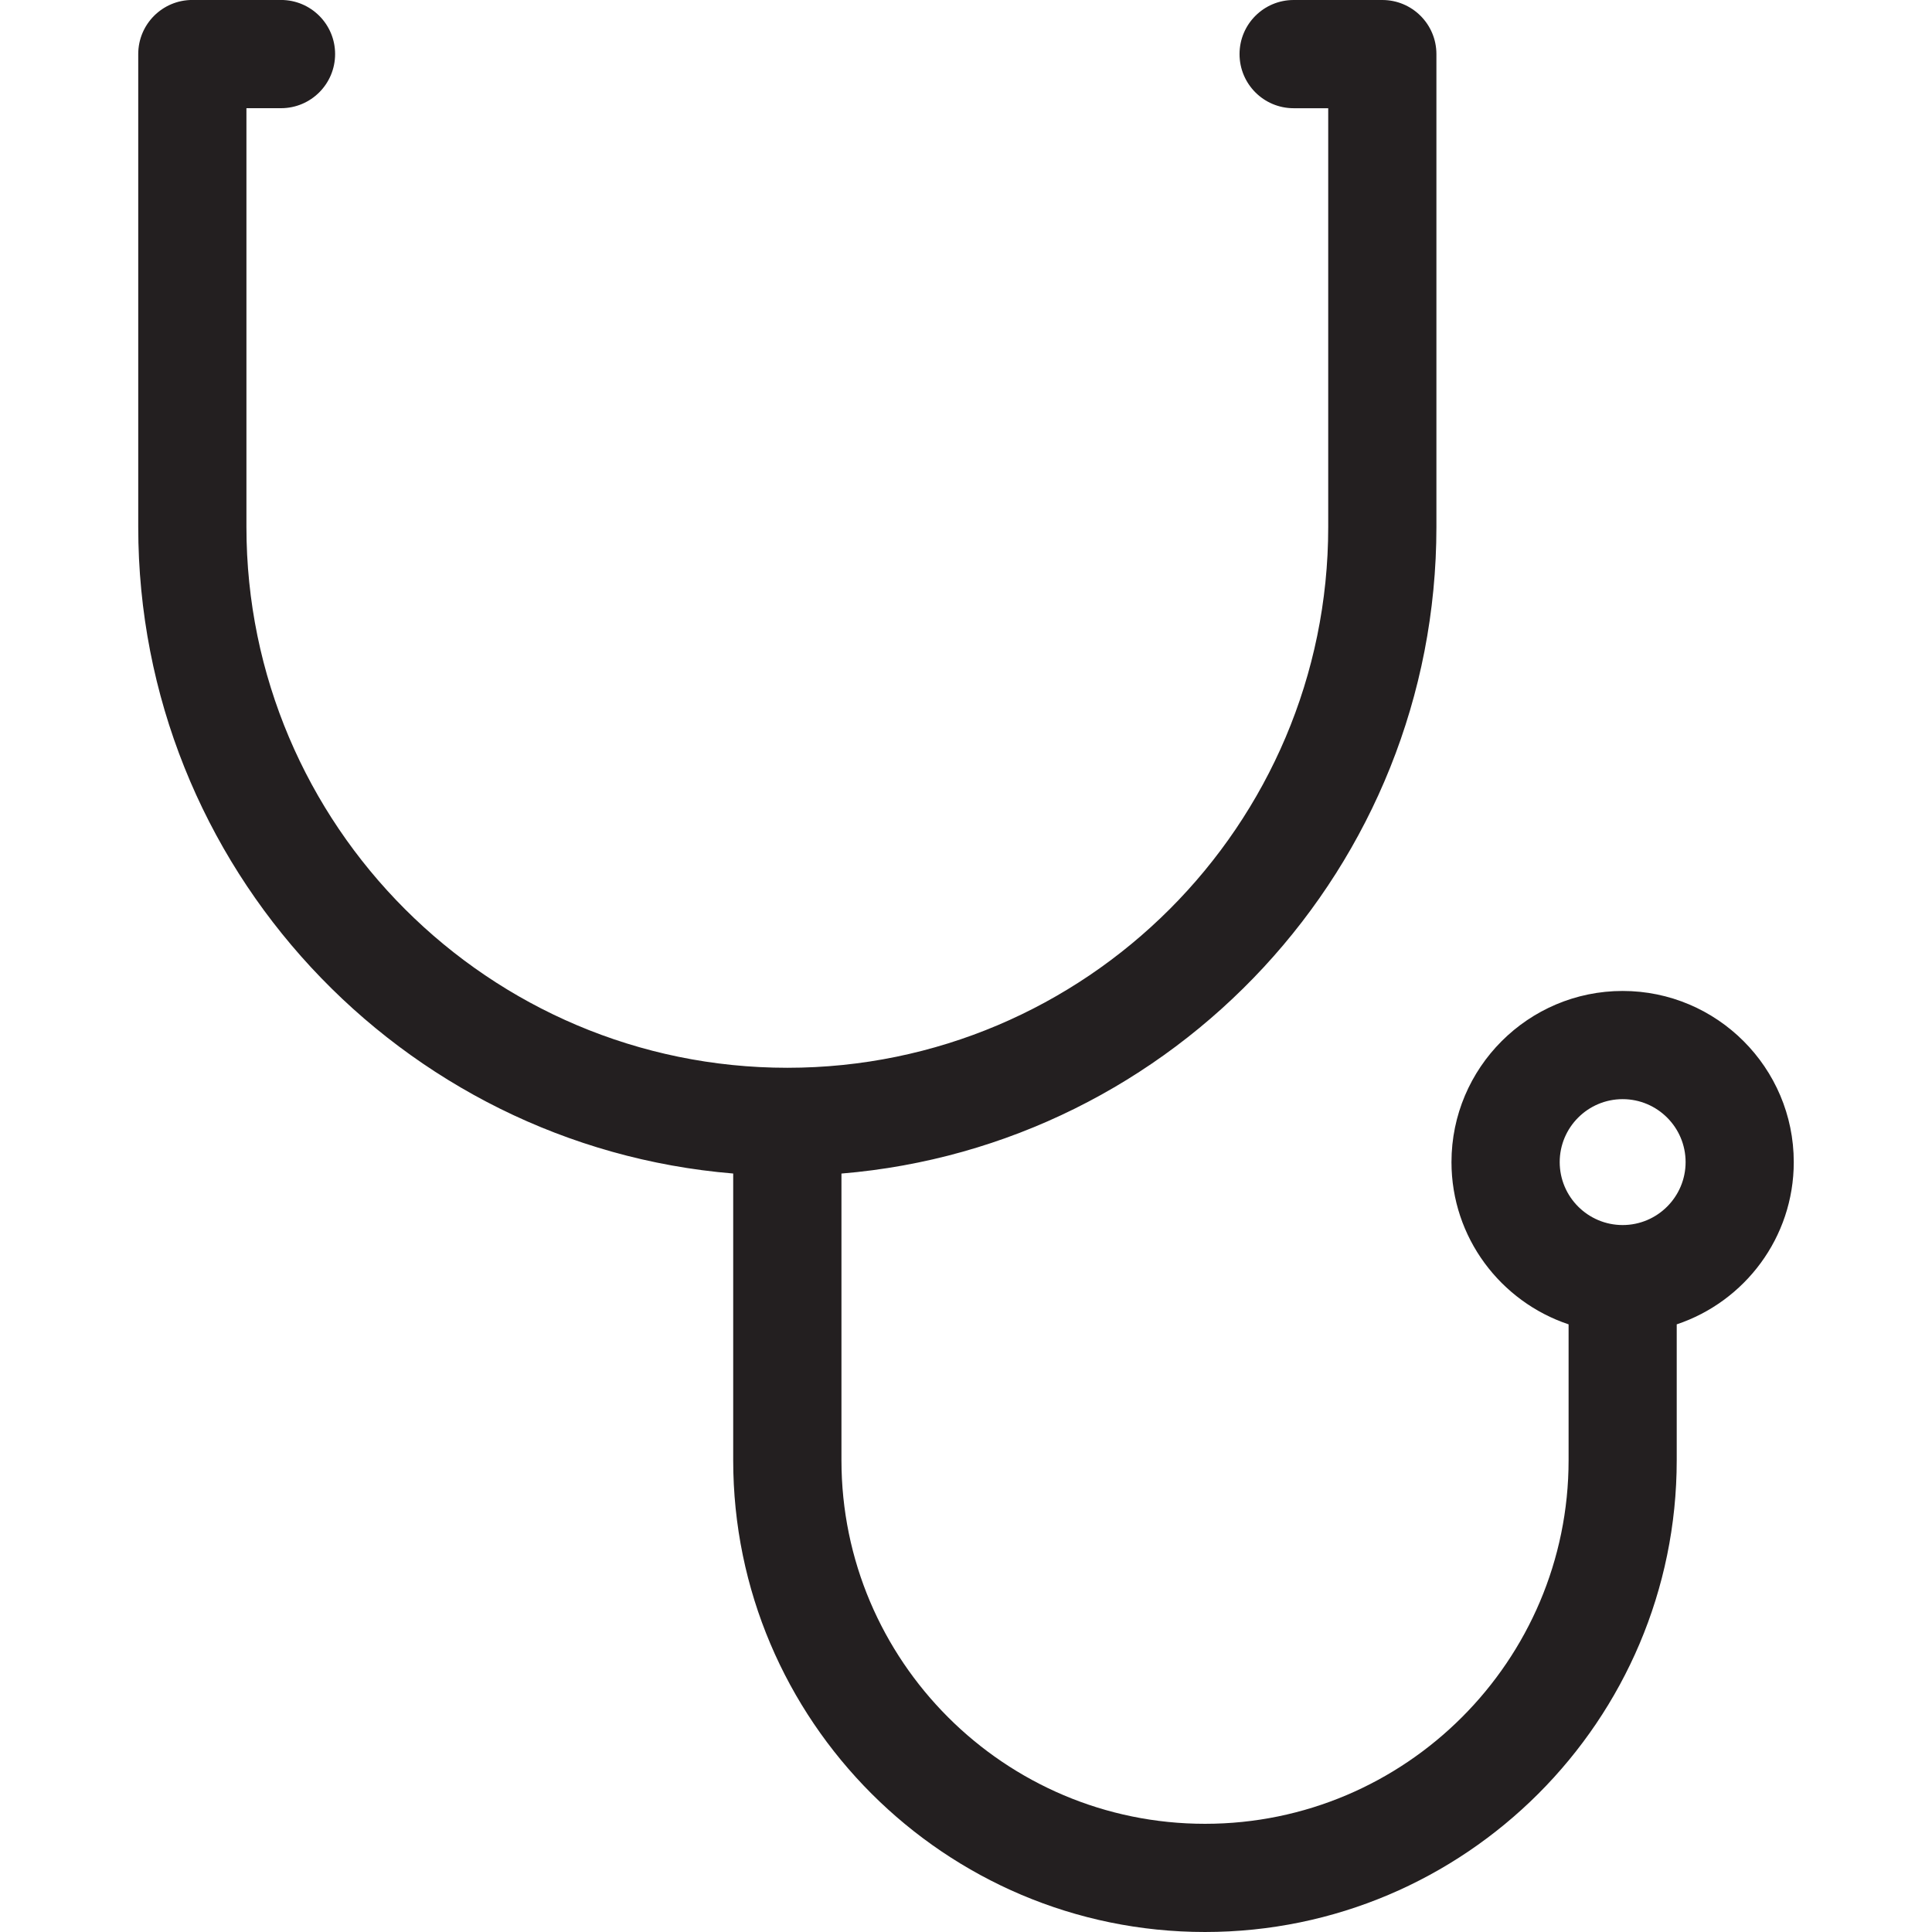 <svg id="Layer_1" enable-background="new 0 0 60 60" height="60" viewBox="0 0 60 60" width="60" xmlns="http://www.w3.org/2000/svg"><path d="m55.707 36.09c0-2.931-2.385-5.315-5.314-5.315-2.932 0-5.316 2.385-5.316 5.315 0 2.344 1.527 4.334 3.637 5.039v4.22c0 6.226-5.066 11.291-11.291 11.291-6.227 0-11.291-5.065-11.291-11.291v-8.903c10.33-.857 18.477-9.533 18.477-20.081v-14.685c0-.928-.752-1.68-1.68-1.68h-2.754c-.928 0-1.68.752-1.68 1.68 0 .929.752 1.681 1.68 1.681h1.074v13.004c0 9.262-7.535 16.796-16.797 16.796-9.264 0-16.799-7.534-16.799-16.796v-13.005h1.074c.928 0 1.68-.752 1.68-1.681 0-.928-.752-1.68-1.68-1.68h-2.754c-.928 0-1.68.752-1.68 1.68v14.685c0 10.548 8.146 19.224 18.477 20.081v8.903c0 8.08 6.572 14.652 14.652 14.652 8.078 0 14.65-6.572 14.65-14.651v-4.22c2.11-.705 3.635-2.695 3.635-5.039zm-5.314 1.955c-1.078 0-1.955-.877-1.955-1.955s.877-1.955 1.955-1.955 1.955.877 1.955 1.955-.877 1.955-1.955 1.955z" fill="#231f20"/></svg>